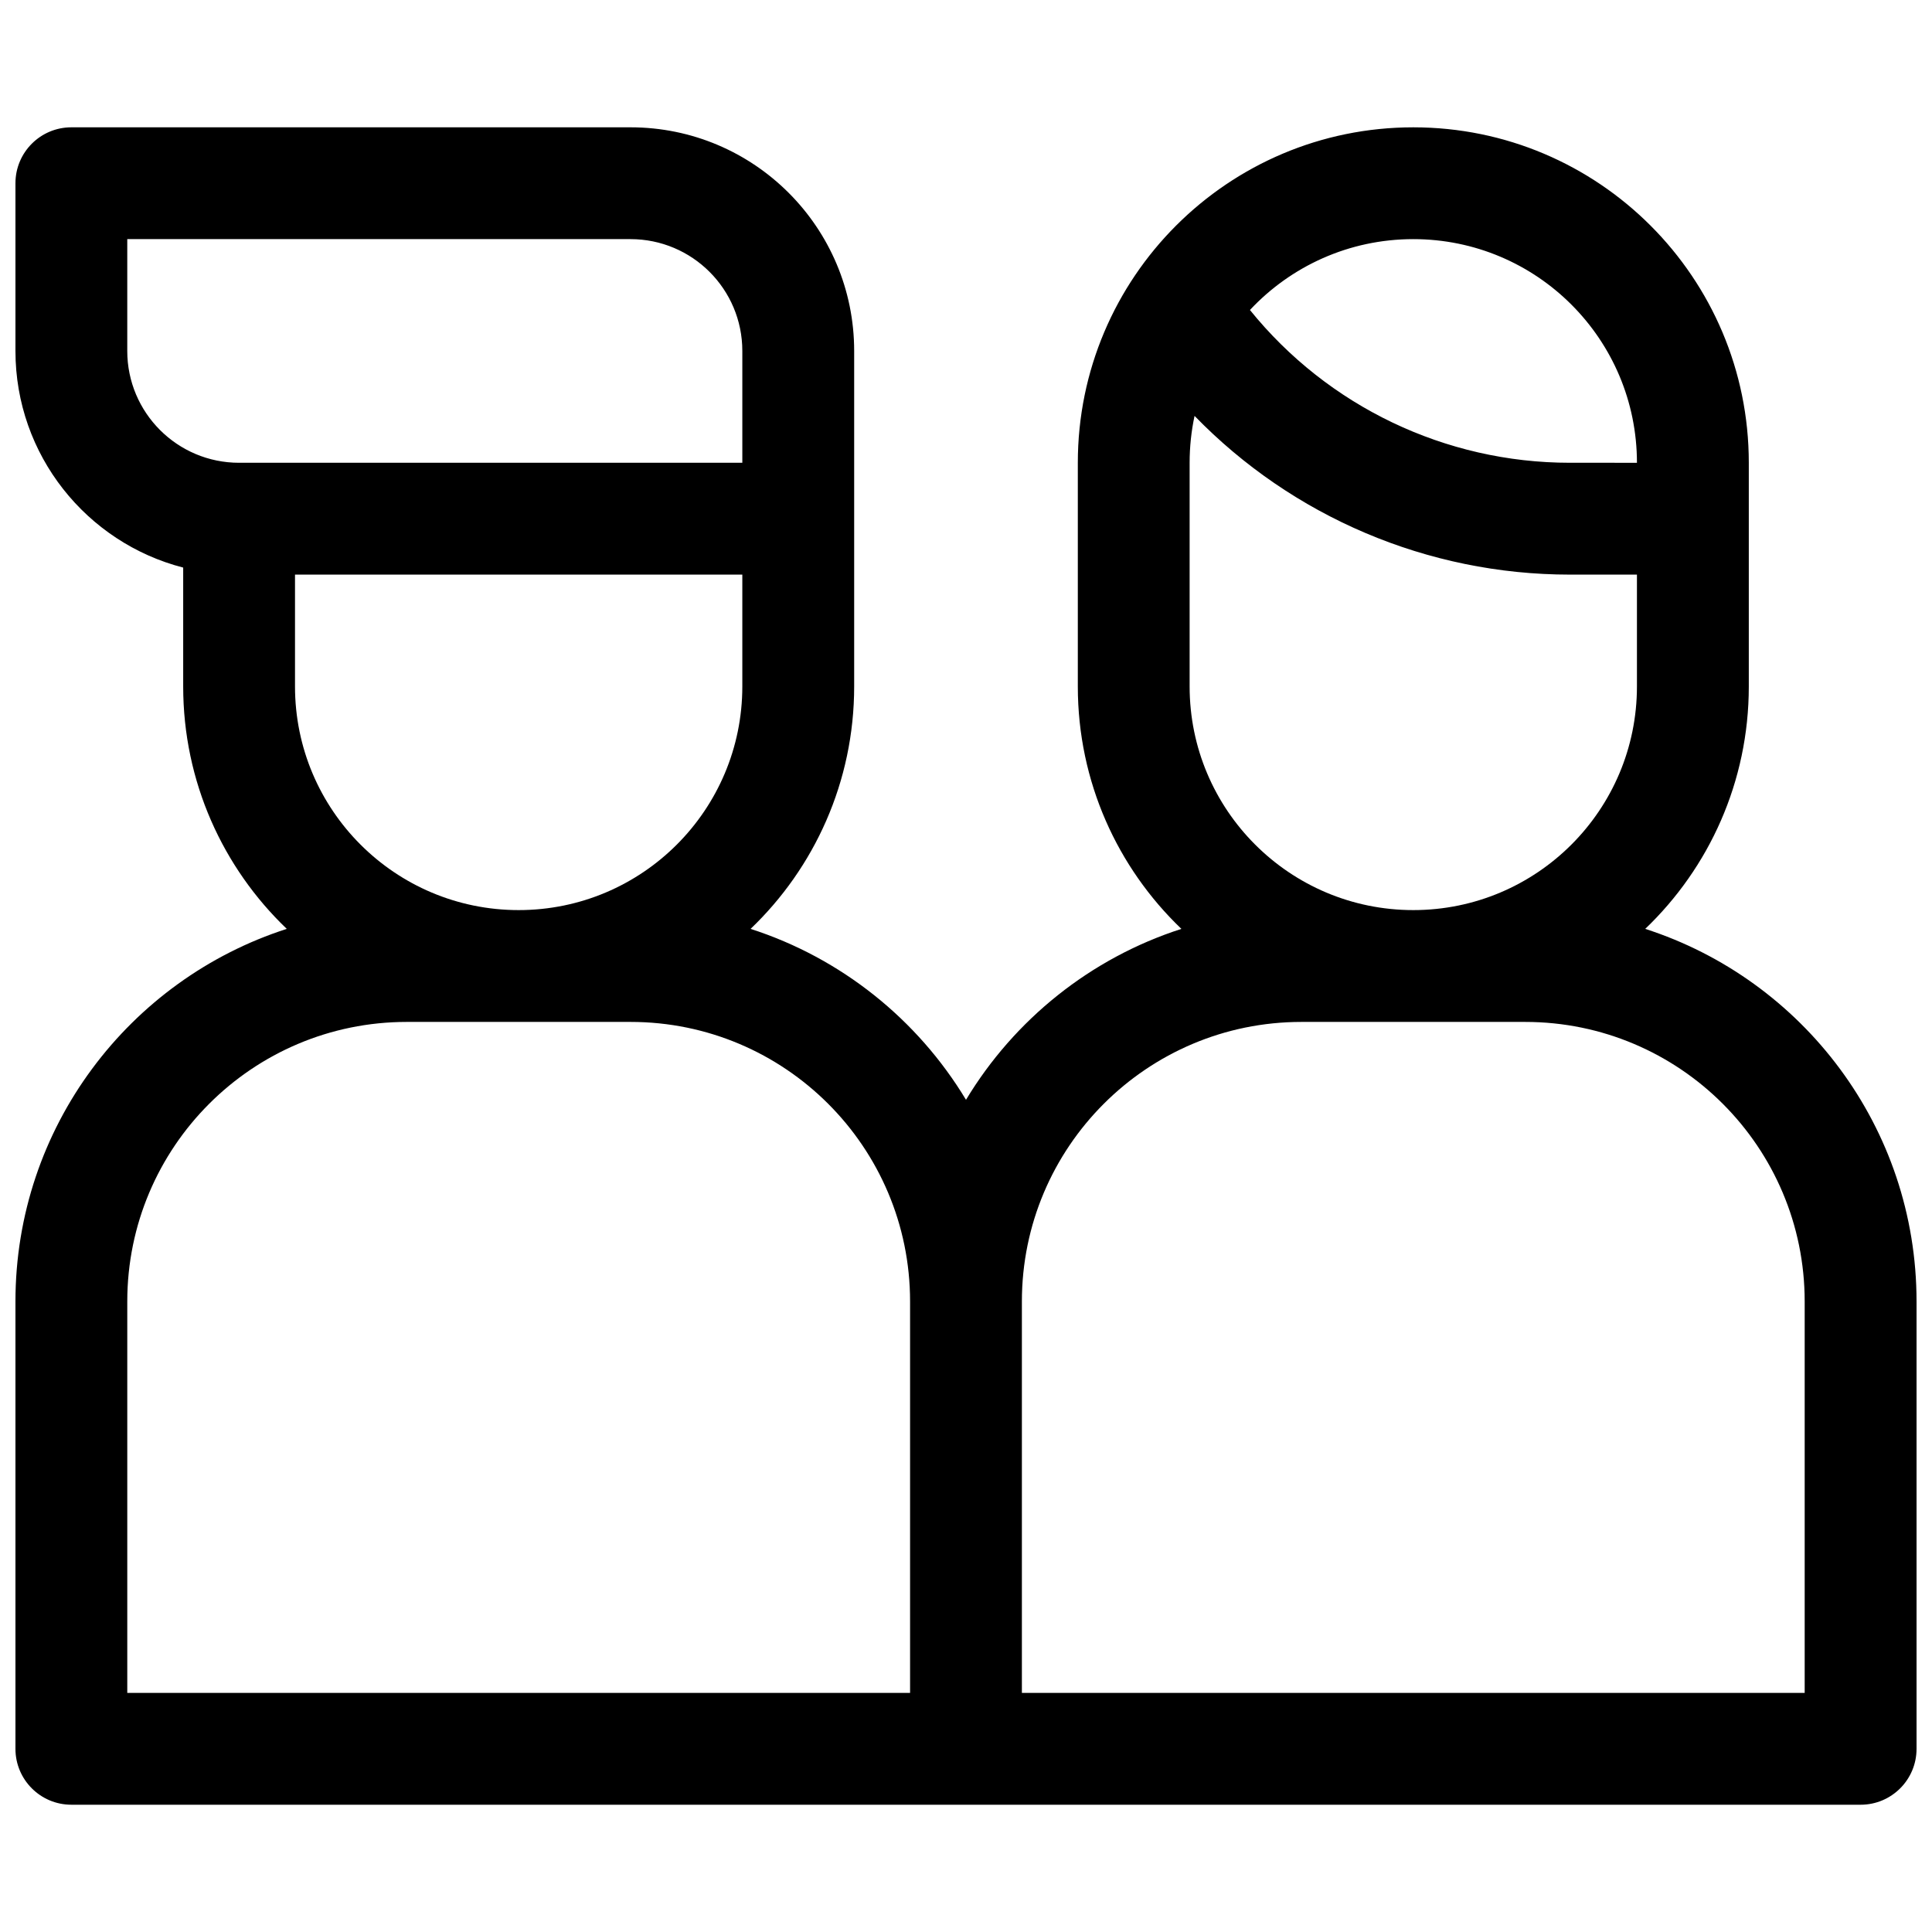 <?xml version="1.0" encoding="UTF-8"?>
<!-- Uploaded to: SVG Find, www.svgrepo.com, Generator: SVG Find Mixer Tools -->
<svg width="800px" height="800px" version="1.1" viewBox="144 144 512 512" xmlns="http://www.w3.org/2000/svg">
 <defs>
  <clipPath id="a">
   <path d="m148.09 177h503.81v446h-503.81z"/>
  </clipPath>
 </defs>
 <g clip-path="url(#a)">
  <path d="m637.09 622.27h-474.18c-8.184 0-14.816-6.633-14.816-14.816v-118.54c0-46.184 30.184-85.32 71.902-98.754-16.914-16.184-27.449-38.984-27.449-64.242v-31.504c-25.562-6.582-44.453-29.785-44.453-57.406v-44.453c0-8.184 6.633-14.816 14.816-14.816h148.18c32.734 0 59.273 26.535 59.273 59.27v88.91c0 25.258-10.535 48.059-27.449 64.242 24.055 7.746 44.273 24.035 57.086 45.297 12.809-21.262 33.027-37.551 57.082-45.297-16.914-16.184-27.449-38.984-27.449-64.242v-59.273c0-49.102 39.809-88.906 88.91-88.906 49.102 0 88.906 39.805 88.906 88.906v59.273c0 25.258-10.535 48.059-27.449 64.242 41.719 13.434 71.902 52.57 71.902 98.754v118.54c0 8.184-6.633 14.816-14.816 14.816zm-251.91-29.633v-103.73c0-40.918-33.172-74.09-74.09-74.09h-59.27c-40.918 0-74.09 33.172-74.09 74.09v103.73zm-163-296.36v29.637c0 32.734 26.535 59.27 59.273 59.27 32.734 0 59.27-26.535 59.27-59.27v-29.637zm-44.453-88.906v29.633c0 16.367 13.266 29.637 29.637 29.637h133.36v-29.637c0-16.367-13.27-29.633-29.637-29.633zm400.08 59.27c0-32.734-26.535-59.27-59.27-59.27-17.078 0-32.473 7.223-43.289 18.781 20.625 25.516 51.754 40.488 84.797 40.488zm0 29.637h-17.762c-37.766 0-73.574-15.383-99.477-42.059-0.855 4.008-1.305 8.16-1.305 12.422v59.273c0 32.734 26.539 59.27 59.273 59.27s59.27-26.535 59.27-59.27zm44.453 192.63c0-40.918-33.168-74.09-74.086-74.09h-59.273c-40.918 0-74.09 33.172-74.09 74.09v103.73h207.45z"/>
 </g>
</svg>